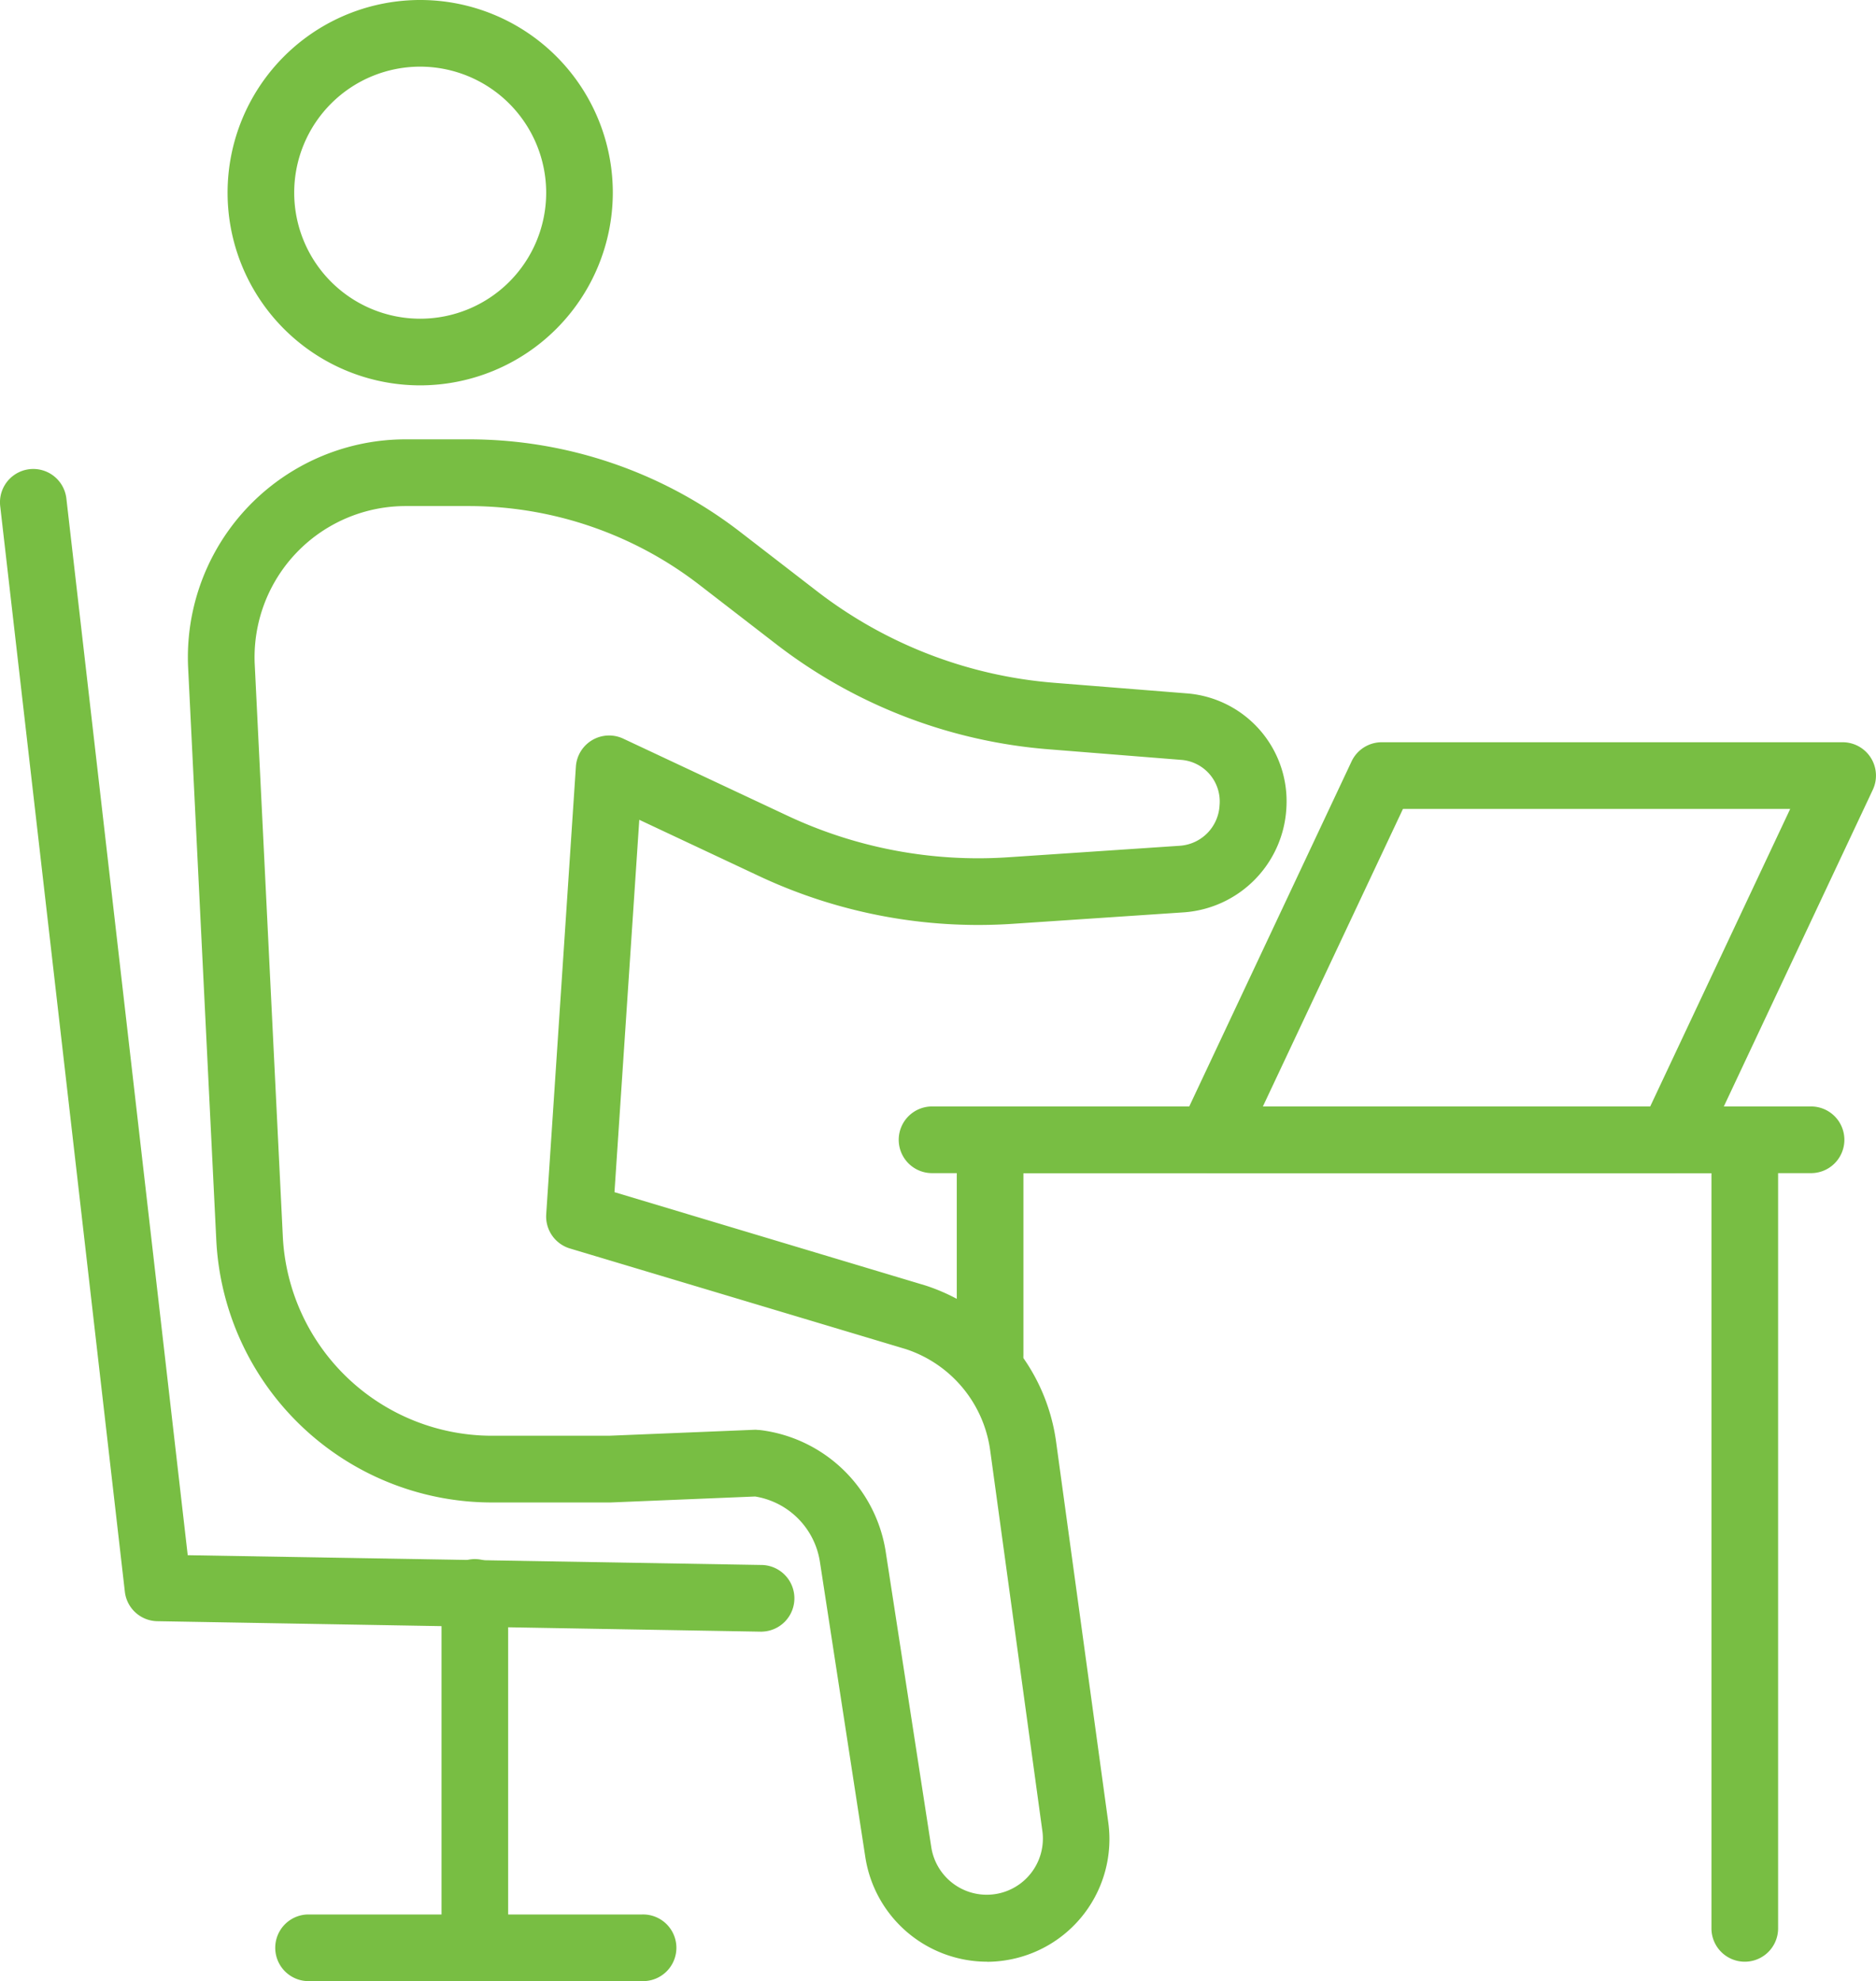 <svg xmlns="http://www.w3.org/2000/svg" xmlns:xlink="http://www.w3.org/1999/xlink" width="66.308" height="69.999" viewBox="0 0 66.308 69.999">
  <defs>
    <clipPath id="clip-path">
      <rect id="Rectangle_939" data-name="Rectangle 939" width="66.308" height="69.999" fill="none"/>
    </clipPath>
  </defs>
  <g id="Group_5041" data-name="Group 5041" transform="translate(0 0)">
    <g id="Group_5040" data-name="Group 5040" transform="translate(0 0)" clip-path="url(#clip-path)">
      <path id="Path_12093" data-name="Path 12093" d="M11.317,13.616a6.808,6.808,0,1,1,6.807-6.807,6.817,6.817,0,0,1-6.807,6.807m0-11.261a4.453,4.453,0,1,0,4.452,4.454,4.458,4.458,0,0,0-4.452-4.454" transform="translate(3.536 0)" fill="#78be43"/>
      <path id="Path_12094" data-name="Path 12094" d="M31.97,62.49a4.36,4.36,0,0,1-4.3-3.672l-1.611-10.47a2.761,2.761,0,0,0-2.288-2.295l-5.112.211H14.48a9.757,9.757,0,0,1-9.755-9.287l-.994-20.2A7.7,7.7,0,0,1,11.422,8.7h2.252a15.705,15.705,0,0,1,9.564,3.267l2.7,2.084a15.77,15.77,0,0,0,8.4,3.251l4.711.376a3.822,3.822,0,0,1,3.5,4.04,3.907,3.907,0,0,1-3.61,3.694l-6.072.407a18.233,18.233,0,0,1-8.947-1.683l-4.243-1.993L18.8,35.3l11,3.3a6.77,6.77,0,0,1,4.605,5.489l1.85,13.49a4.333,4.333,0,0,1-3.681,4.869,4.16,4.16,0,0,1-.608.045M23.83,43.7a1.342,1.342,0,0,1,.146.009,5.122,5.122,0,0,1,4.409,4.284L30,58.459a1.984,1.984,0,0,0,3.927-.564L32.077,44.407A4.392,4.392,0,0,0,29.1,40.846L17.224,37.289a1.18,1.18,0,0,1-.837-1.206l1.049-15.818a1.177,1.177,0,0,1,1.675-.989L24.917,22A15.852,15.852,0,0,0,32.7,23.468l6.074-.407a1.51,1.51,0,0,0,1.413-1.433,1.474,1.474,0,0,0-1.329-1.6l-4.711-.376a18.1,18.1,0,0,1-9.657-3.735l-2.7-2.084a13.347,13.347,0,0,0-8.124-2.775H11.422a5.341,5.341,0,0,0-5.337,5.6l.992,20.2a7.405,7.405,0,0,0,7.4,7.048h4.131l5.171-.212h.048" transform="translate(2.919 6.823)" fill="#78be43"/>
      <path id="Path_12095" data-name="Path 12095" d="M26.922,50.37H26.9L5.562,50a1.175,1.175,0,0,1-1.149-1.042L.007,10.6a1.177,1.177,0,0,1,2.339-.269L6.635,47.668l20.308.346a1.178,1.178,0,0,1-.02,2.355" transform="translate(0 7.282)" fill="#78be43"/>
      <path id="Path_12096" data-name="Path 12096" d="M9.924,45.77a1.178,1.178,0,0,1-1.178-1.178V32.07a1.178,1.178,0,1,1,2.355,0V44.592A1.179,1.179,0,0,1,9.924,45.77" transform="translate(6.86 24.23)" fill="#78be43"/>
      <path id="Path_12097" data-name="Path 12097" d="M18.434,40.265H6.611a1.178,1.178,0,0,1,0-2.355H18.434a1.178,1.178,0,1,1,0,2.355" transform="translate(4.261 29.734)" fill="#78be43"/>
      <path id="Path_12098" data-name="Path 12098" d="M20.131,31.87a1.177,1.177,0,0,1-1.178-1.178v-7.6a1.178,1.178,0,0,1,2.355,0v7.6a1.177,1.177,0,0,1-1.178,1.178" transform="translate(14.865 17.185)" fill="#78be43"/>
      <path id="Path_12099" data-name="Path 12099" d="M46.805,52.128a1.178,1.178,0,0,1-1.178-1.178V24.265H20.13a1.178,1.178,0,0,1,0-2.355H46.805a1.176,1.176,0,0,1,1.178,1.176V50.95a1.177,1.177,0,0,1-1.178,1.178" transform="translate(14.865 17.185)" fill="#78be43"/>
      <path id="Path_12100" data-name="Path 12100" d="M50,24.265H19a1.178,1.178,0,1,1,0-2.355H50a1.178,1.178,0,1,1,0,2.355" transform="translate(13.978 17.185)" fill="#78be43"/>
      <path id="Path_12101" data-name="Path 12101" d="M40.786,29.922H24.493a1.178,1.178,0,0,1-1.065-1.679l6.056-12.869a1.178,1.178,0,0,1,1.065-.676H46.842a1.178,1.178,0,0,1,1.065,1.679L41.851,29.246a1.178,1.178,0,0,1-1.065.676M26.349,27.567H40.039l4.948-10.513H31.3Z" transform="translate(18.288 11.528)" fill="#78be43"/>
    </g>
  </g>
</svg>
